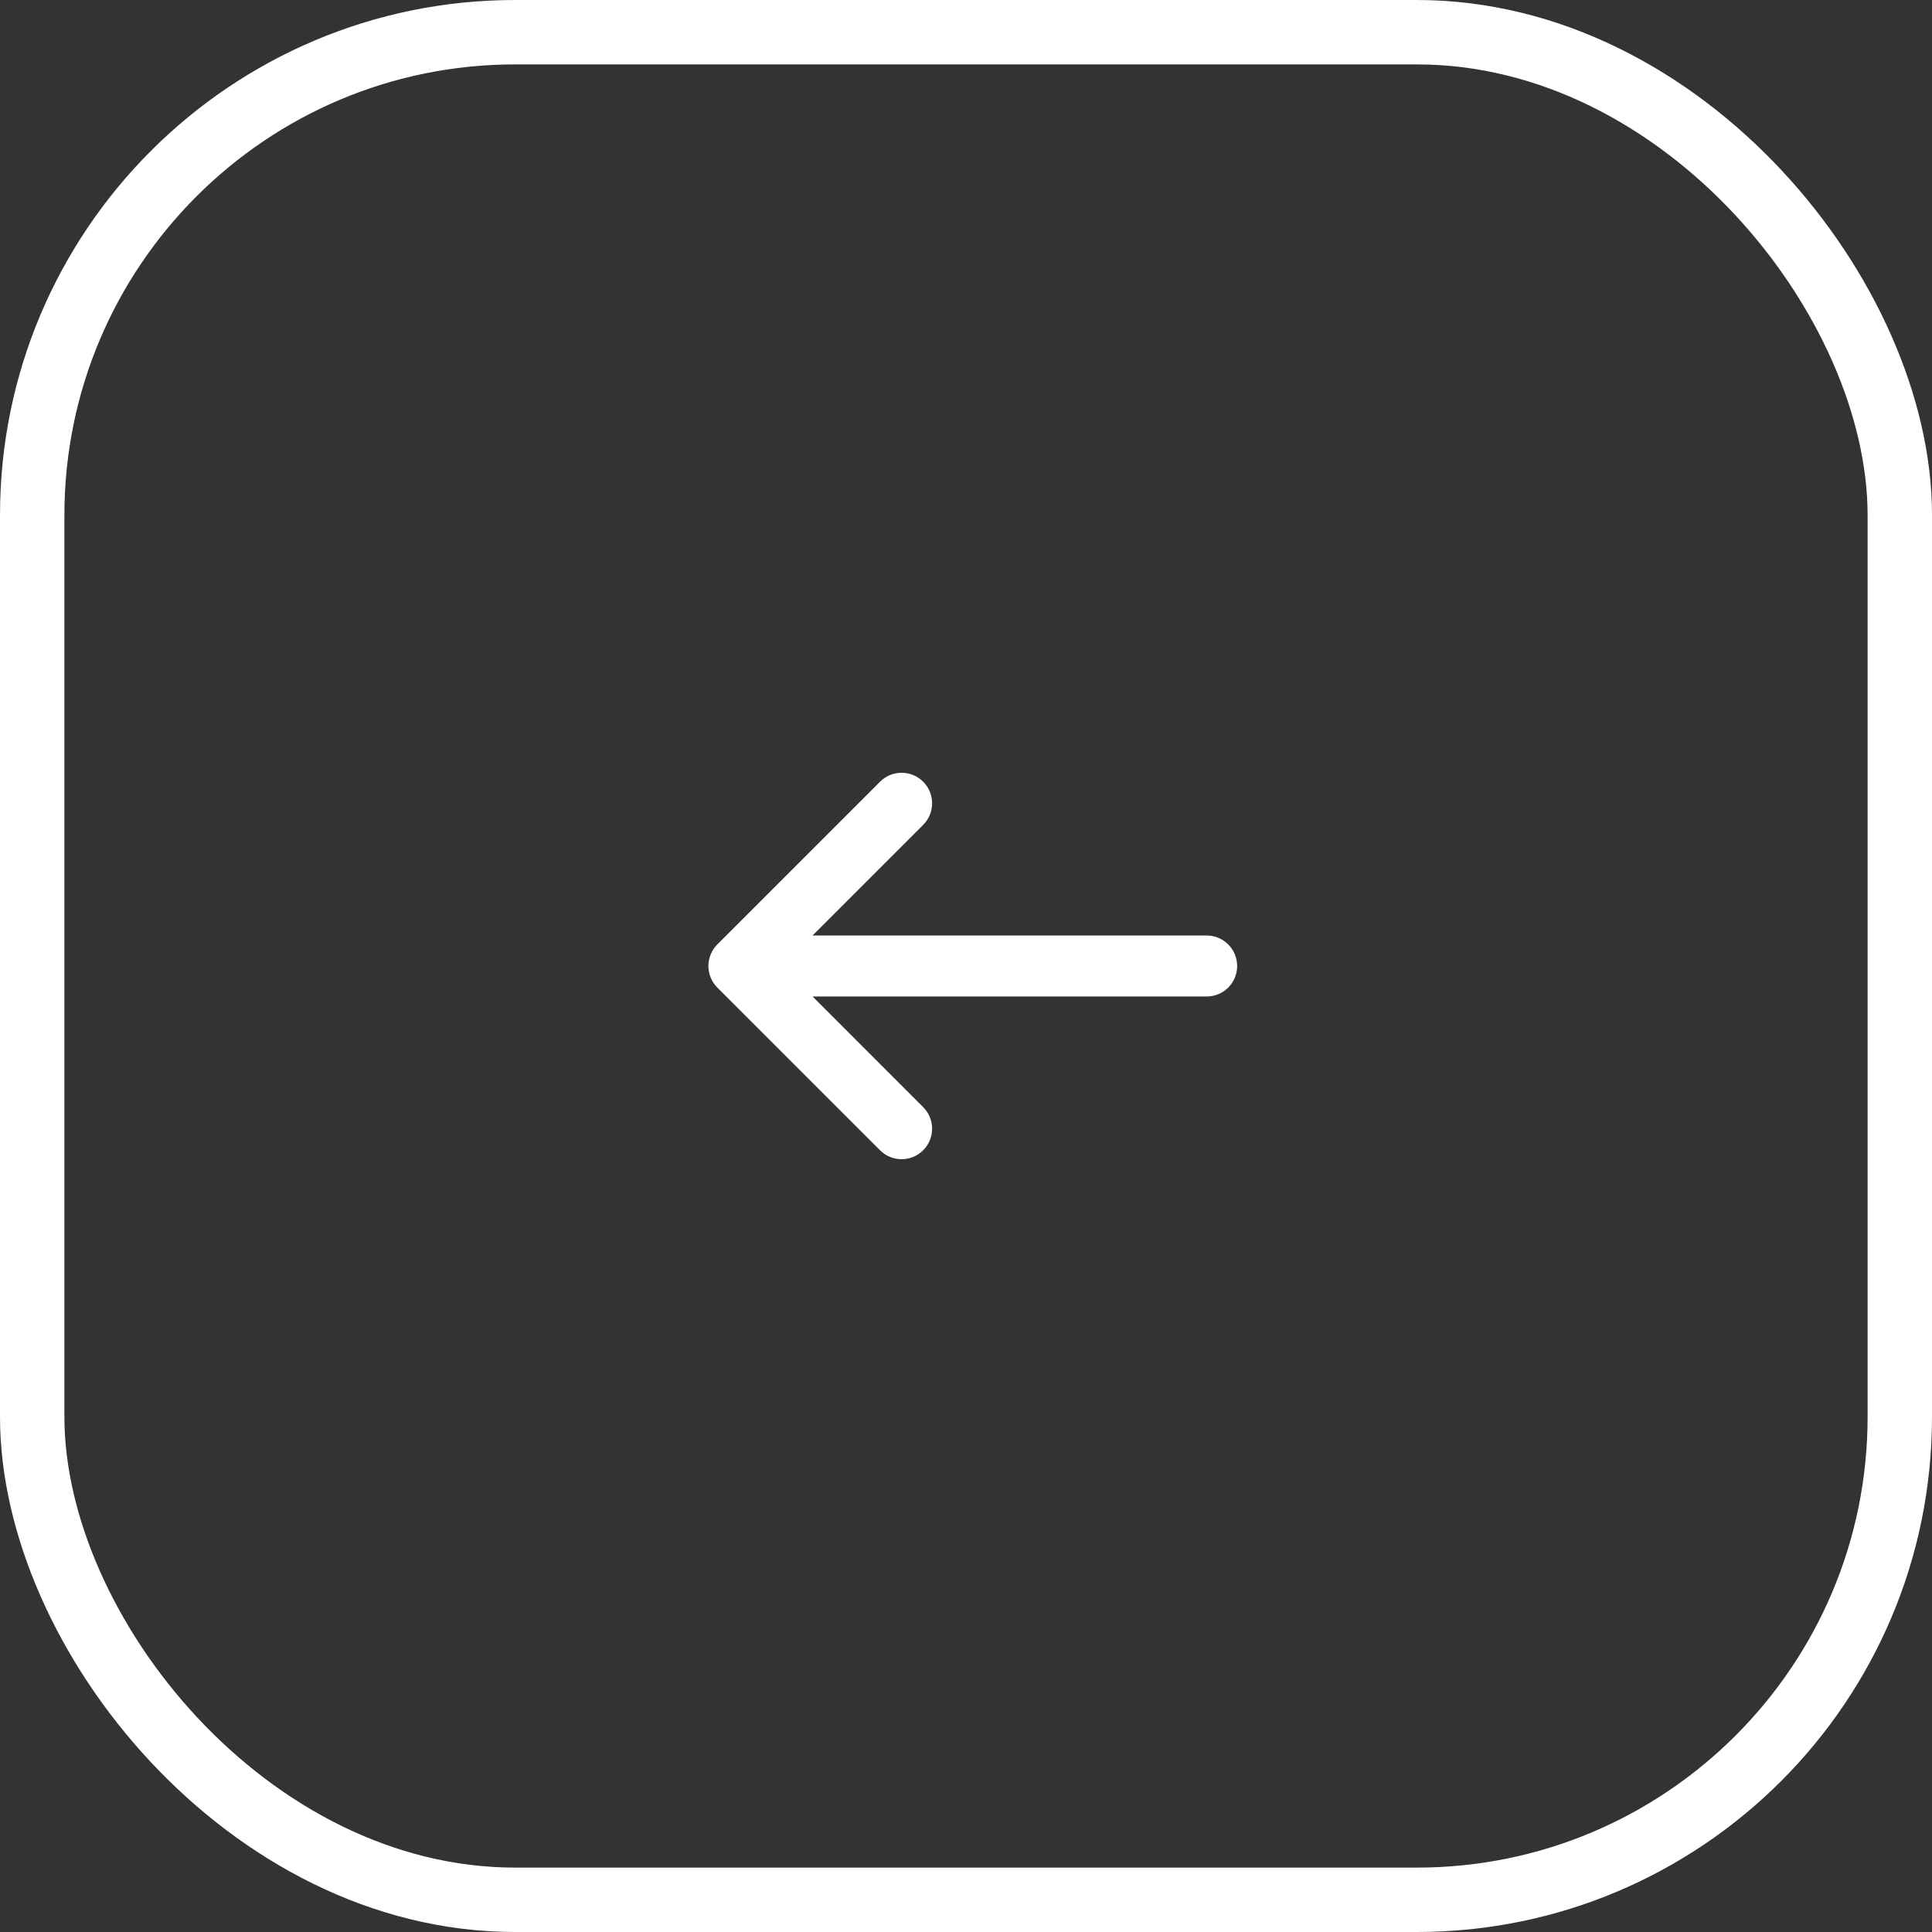 <?xml version="1.0" encoding="UTF-8"?> <svg xmlns="http://www.w3.org/2000/svg" width="60" height="60" viewBox="0 0 60 60" fill="none"><rect x="0" y="0" width="60" height="60" fill="#333333" stroke="none"/><rect x="1" y="1" width="58" height="58" rx="15" stroke="white" stroke-width="2"></rect><path d="M28.67 25.617C29.04 25.247 29.04 24.647 28.67 24.277C28.3 23.907 27.7 23.907 27.33 24.277L22.277 29.33C22.093 29.515 22 29.758 22 30C22 30.128 22.026 30.251 22.072 30.363C22.118 30.474 22.187 30.579 22.277 30.67L27.33 35.722C27.7 36.093 28.3 36.093 28.67 35.722C29.04 35.353 29.04 34.753 28.67 34.383L25.235 30.947H37.474C37.997 30.947 38.421 30.523 38.421 30C38.421 29.477 37.997 29.053 37.474 29.053H25.235L28.67 25.617Z" fill="white"></path></svg> 